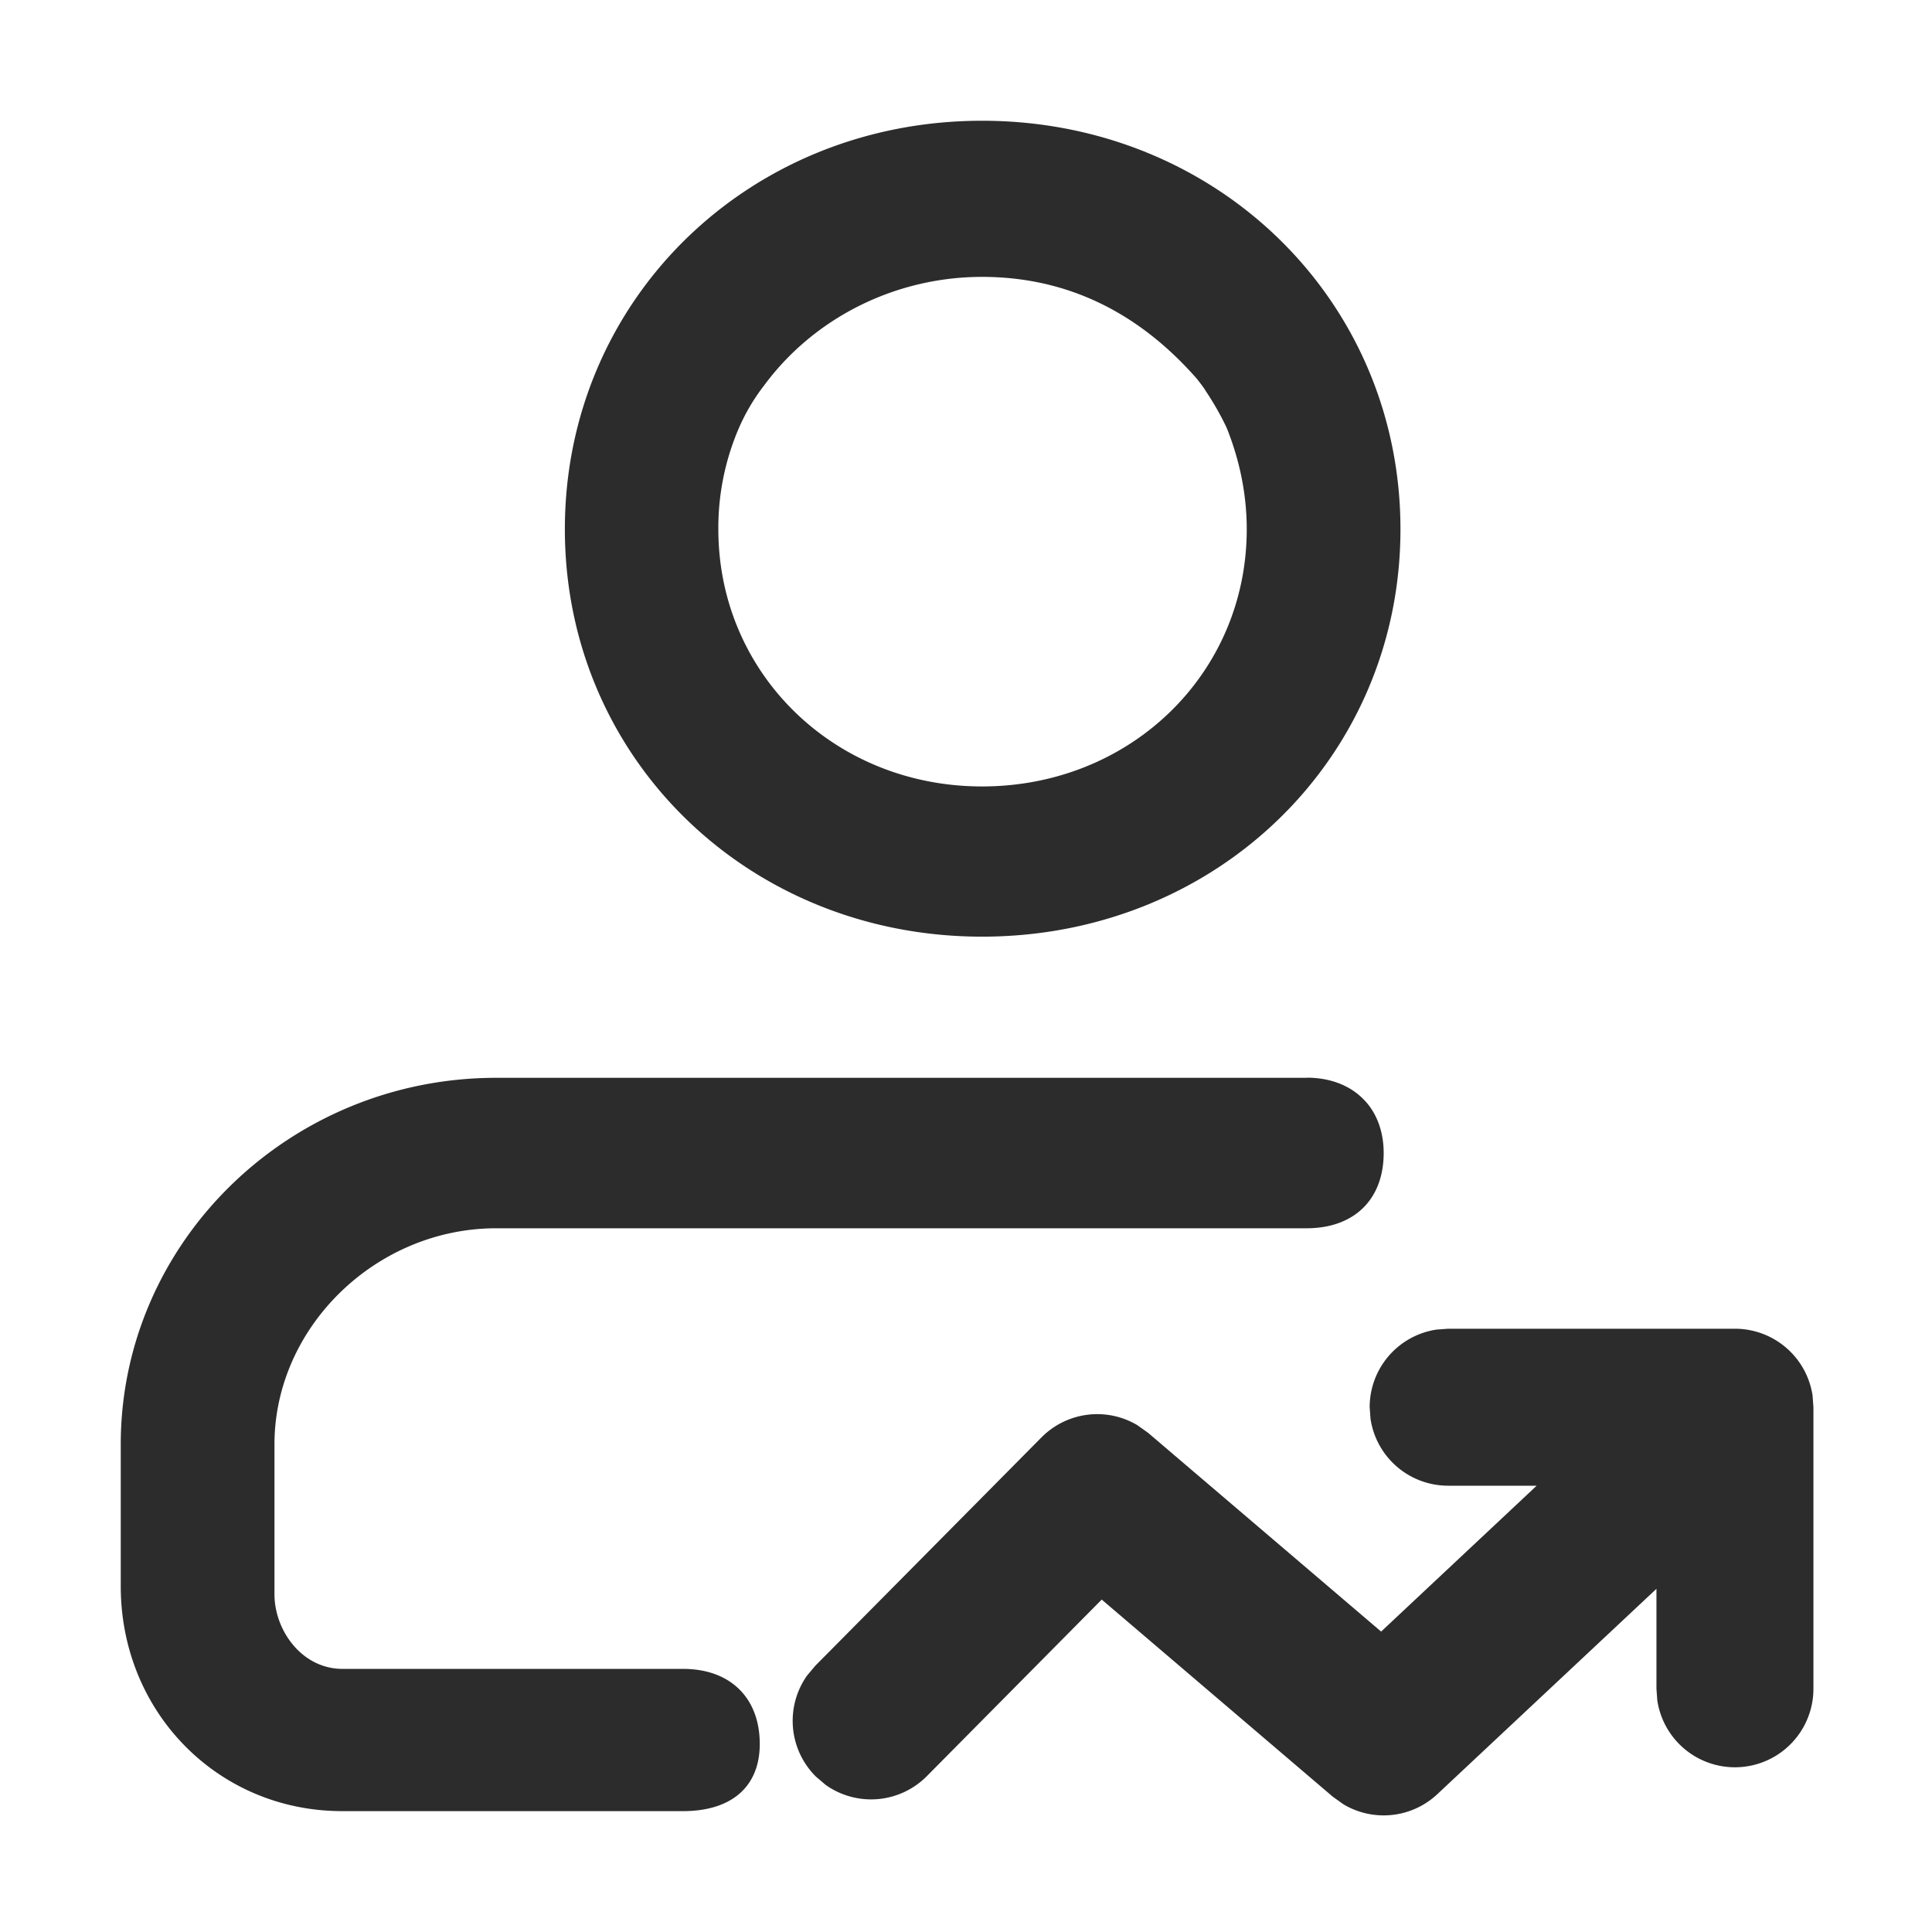 <?xml version="1.0" standalone="no"?><!DOCTYPE svg PUBLIC "-//W3C//DTD SVG 1.1//EN" "http://www.w3.org/Graphics/SVG/1.1/DTD/svg11.dtd"><svg t="1685536749787" class="icon" viewBox="0 0 1024 1024" version="1.1" xmlns="http://www.w3.org/2000/svg" p-id="5846" xmlns:xlink="http://www.w3.org/1999/xlink" width="200" height="200"><path d="M404.608 204.8a105.6 105.6 0 0 0-13.12 22.4 133.376 133.376 0 0 0-10.752 53.312c0 76.416 61.44 136.32 139.776 136.32 78.72 0 140.288-59.904 140.288-136.32 0-18.048-3.584-36.224-10.688-53.888a153.6 153.6 0 0 0-10.88-19.136c-1.408-2.368-3.136-4.48-4.864-6.72-31.552-35.968-69.76-54.016-113.856-54.016-46.016 0-89.344 21.76-115.84 57.984zM299.392 280.448C299.392 159.104 396.544 64 520.512 64c124.288 0 221.76 95.104 221.76 216.512 0 121.152-97.472 215.936-221.76 215.936-123.968 0-221.12-94.72-221.12-215.936z m620.16 423.808a41.6 41.6 0 0 1 41.152 35.456l0.448 6.144v149.12a41.6 41.6 0 0 1-82.752 6.208l-0.448-6.144v-52.928l-116.096 108.8a41.6 41.6 0 0 1-49.856 5.376l-5.632-4.032-122.432-104.448-92.672 93.568a41.6 41.6 0 0 1-53.632 4.672l-5.12-4.352a41.6 41.6 0 0 1-4.736-53.632l4.352-5.184 119.872-121.024a41.6 41.6 0 0 1 50.752-6.528l5.76 4.096 123.52 105.344 82.432-77.312h-46.912a41.6 41.6 0 0 1-41.152-35.456l-0.448-6.144a41.6 41.6 0 0 1 35.456-41.152l6.144-0.448h152z m-226.816-133.056c12.032 0 22.528 3.968 29.696 11.2 7.04 6.848 10.944 17.088 10.944 28.672 0 24.704-15.68 39.936-40.832 39.936H263.04c-63.808 0-117.568 52.48-117.568 114.56v79.424c0 19.072 14.464 39.552 36.096 39.552h180.48c25.024 0 40.64 15.36 40.64 39.808 0 22.592-14.912 35.584-40.704 35.584H181.504C115.648 960 64 907.584 64 840.704v-75.136c0-107.072 89.28-194.304 199.04-194.304h429.696z" fill="#2c2c2c" p-id="5847"></path></svg>